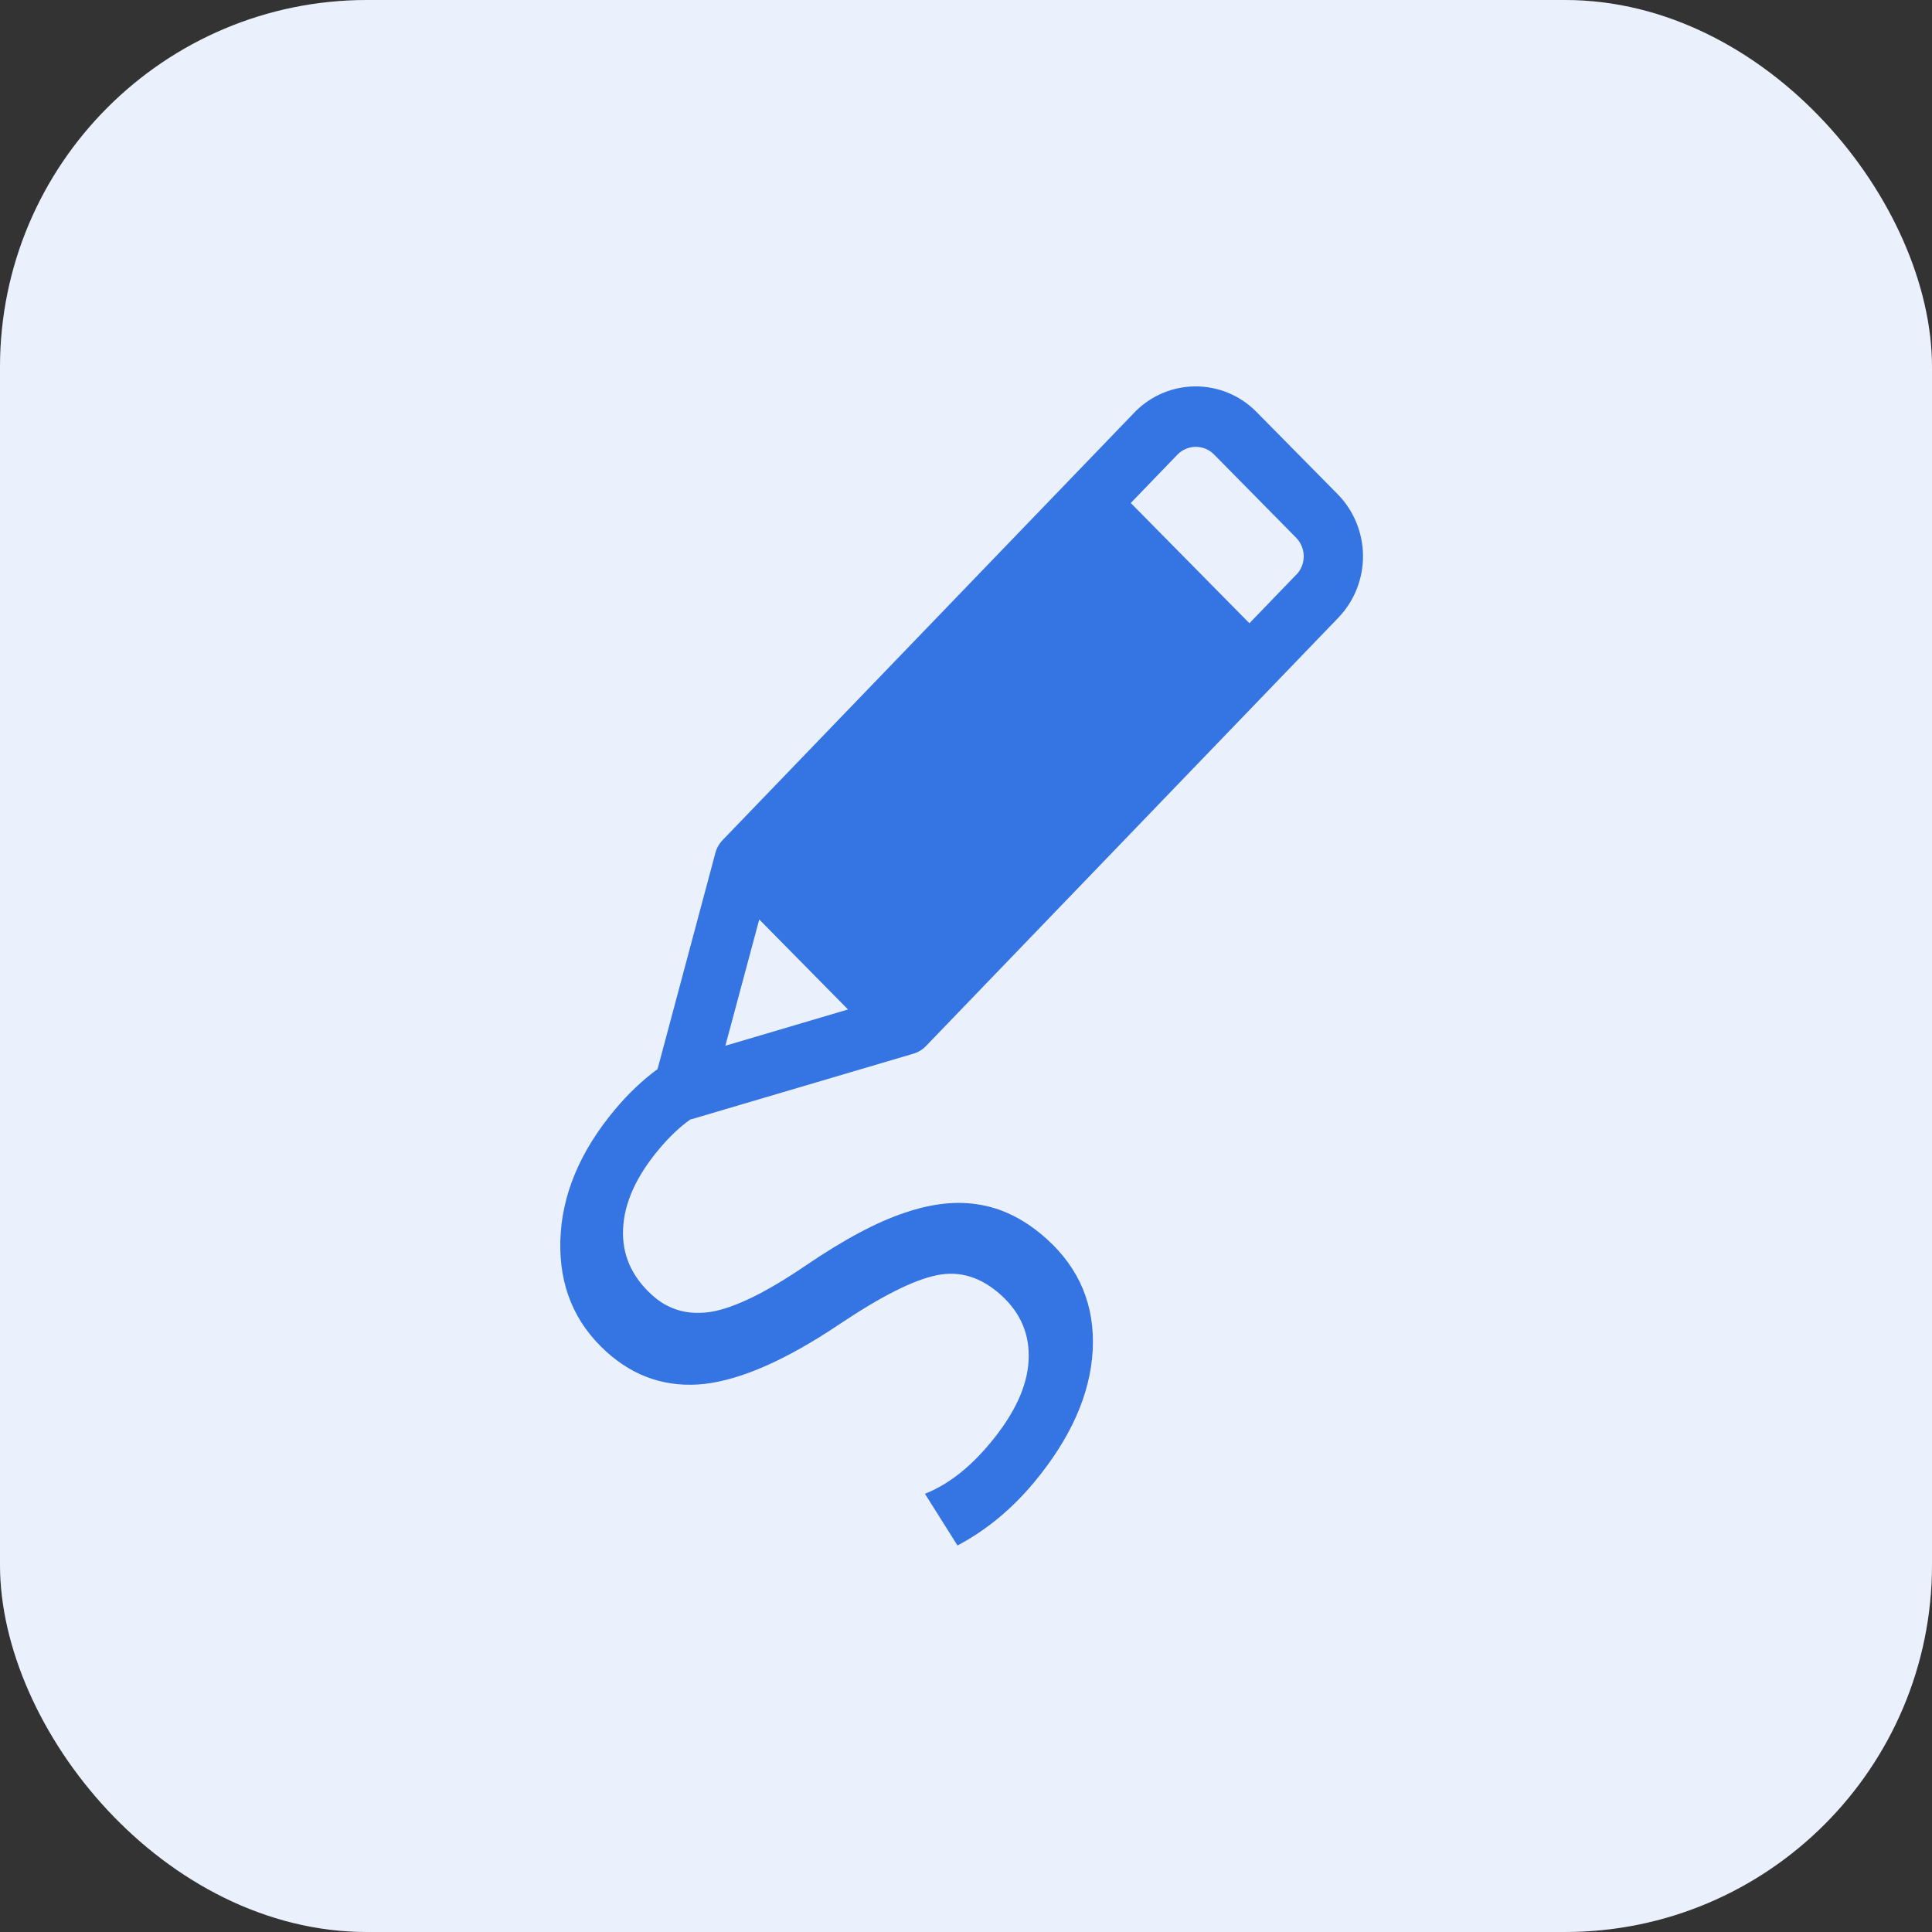 <svg width="100" height="100" viewBox="0 0 100 100" fill="none" xmlns="http://www.w3.org/2000/svg">
<rect x="0" y="0" width="100" height="100" fill="#333333" stroke="none"/>
<g clip-path="url(#clip0_52344_780)">
<rect width="100" height="100" rx="19" fill="white"/>
<rect width="100" height="100" fill="#3574E3" fill-opacity="0.1"/>
<path d="M61.862 20C63.023 19.993 64.141 20.445 64.975 21.26L69.247 25.589C70.075 26.437 70.542 27.577 70.549 28.766C70.556 29.955 70.103 31.1 69.286 31.958L47.938 54.133C47.756 54.326 47.527 54.467 47.273 54.54L35.767 57.938C35.754 57.941 35.742 57.94 35.73 57.942C35.174 58.341 34.632 58.856 34.105 59.487C32.927 60.896 32.309 62.271 32.25 63.611C32.19 64.933 32.692 66.076 33.758 67.039C34.612 67.812 35.648 68.095 36.865 67.89C38.081 67.665 39.684 66.876 41.675 65.523C43.674 64.161 45.395 63.242 46.836 62.769C48.276 62.276 49.593 62.143 50.786 62.368C51.988 62.584 53.121 63.174 54.187 64.138C55.886 65.674 56.676 67.591 56.559 69.889C56.432 72.178 55.41 74.469 53.494 76.761C52.345 78.134 51.034 79.212 49.56 79.995L47.874 77.318C49.052 76.853 50.172 75.985 51.233 74.716C52.494 73.208 53.163 71.783 53.239 70.441C53.316 69.1 52.842 67.964 51.815 67.035C50.788 66.106 49.684 65.763 48.506 66.003C47.317 66.235 45.632 67.081 43.451 68.541C40.721 70.375 38.393 71.405 36.467 71.632C34.539 71.84 32.846 71.285 31.387 69.966C29.736 68.473 28.942 66.56 29.003 64.228C29.063 61.879 30.005 59.612 31.83 57.43C32.521 56.604 33.256 55.907 34.034 55.337L37.024 44.163C37.091 43.903 37.225 43.664 37.412 43.473L58.767 21.298C59.59 20.473 60.701 20.007 61.862 20ZM37.545 54.127L43.893 52.25L39.299 47.592L37.545 54.127ZM61.887 23.129C61.538 23.131 61.204 23.271 60.956 23.519L58.529 26.035L64.669 32.259L67.096 29.742L67.102 29.743C67.347 29.486 67.483 29.143 67.481 28.787C67.478 28.431 67.338 28.09 67.09 27.836L62.822 23.507C62.572 23.262 62.236 23.127 61.887 23.129Z" fill="#3574E3"/>
</g>
<defs>
<clipPath id="clip0_52344_780">
<rect width="100" height="100" rx="19" fill="white"/>
</clipPath>
</defs>
</svg>
